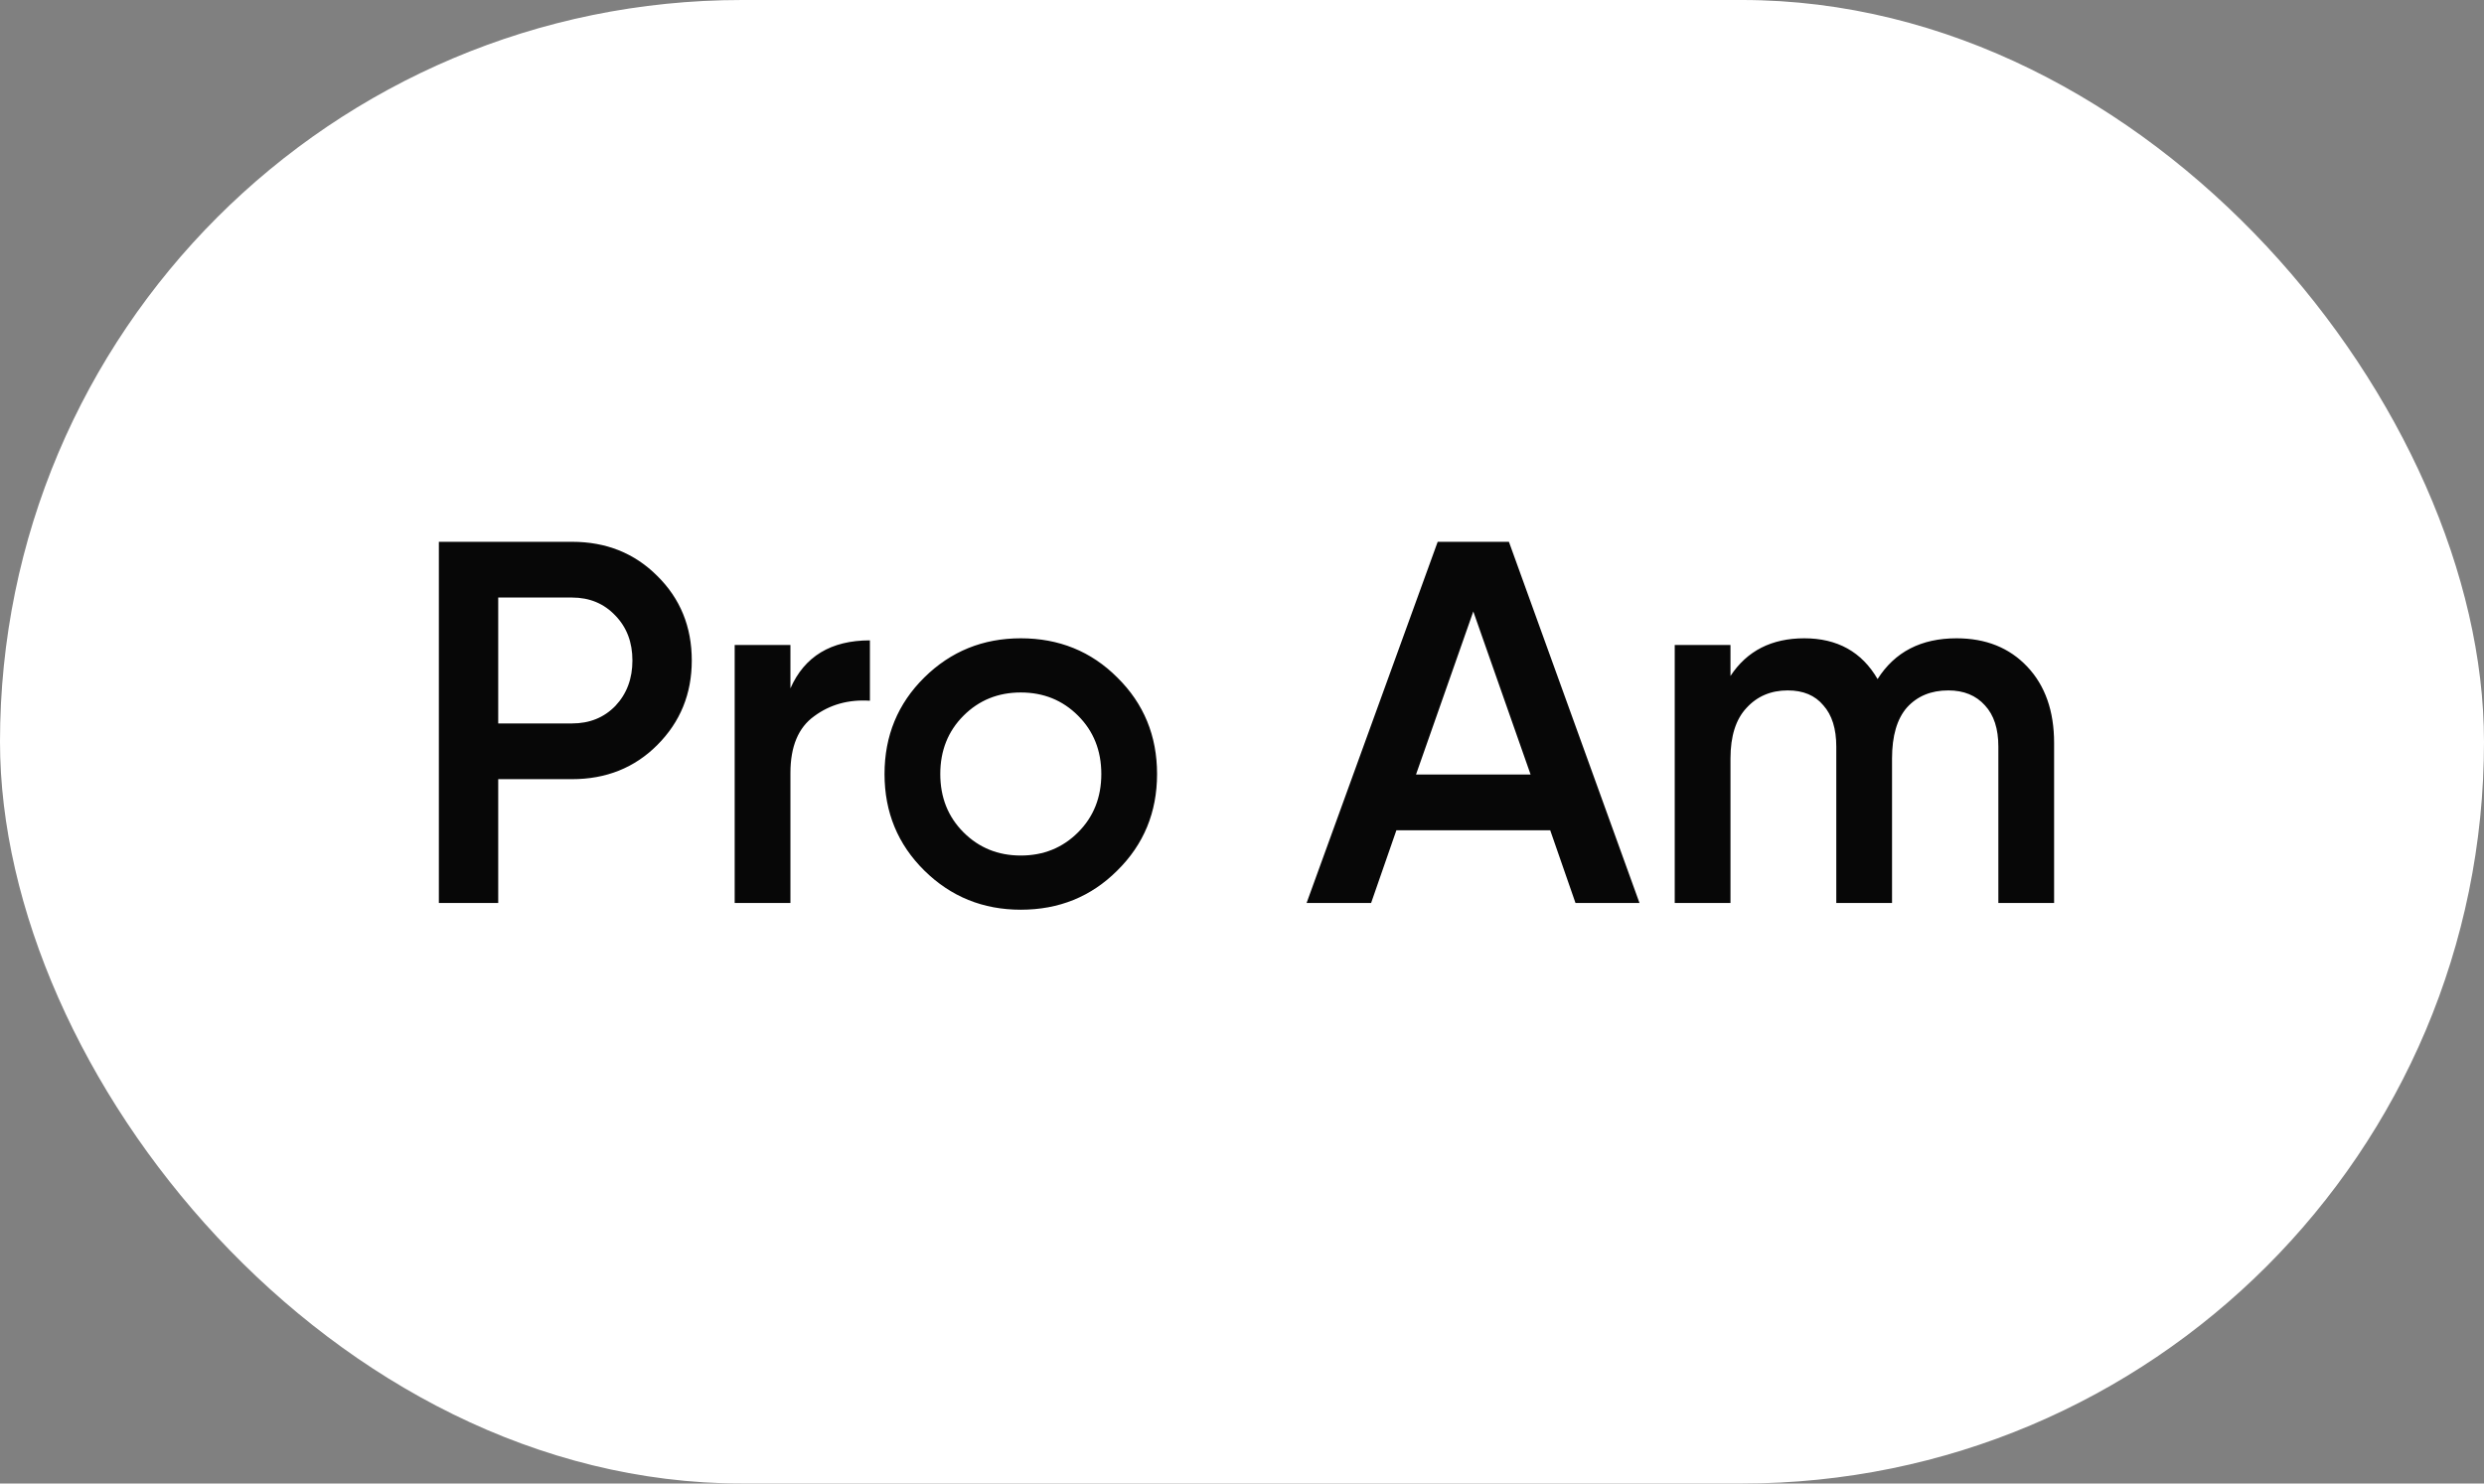 <?xml version="1.0" encoding="UTF-8"?> <svg xmlns="http://www.w3.org/2000/svg" width="77" height="46" viewBox="0 0 77 46" fill="none"><rect x="0" y="0" width="77" height="46" fill="#808080" stroke="none"/><rect width="77" height="46" rx="23" fill="white"></rect><path d="M17.732 16.8C18.788 16.8 19.668 17.152 20.372 17.856C21.087 18.56 21.444 19.435 21.444 20.48C21.444 21.515 21.087 22.389 20.372 23.104C19.668 23.808 18.788 24.16 17.732 24.16H15.444V28H13.604V16.8H17.732ZM17.732 22.432C18.276 22.432 18.724 22.251 19.076 21.888C19.428 21.515 19.604 21.045 19.604 20.48C19.604 19.915 19.428 19.451 19.076 19.088C18.724 18.715 18.276 18.528 17.732 18.528H15.444V22.432H17.732ZM24.502 21.344C24.939 20.352 25.76 19.856 26.966 19.856V21.728C26.304 21.685 25.728 21.845 25.238 22.208C24.747 22.56 24.502 23.147 24.502 23.968V28H22.774V20H24.502V21.344ZM31.643 28.208C30.47 28.208 29.473 27.803 28.651 26.992C27.83 26.181 27.419 25.184 27.419 24C27.419 22.816 27.83 21.819 28.651 21.008C29.473 20.197 30.47 19.792 31.643 19.792C32.827 19.792 33.825 20.197 34.635 21.008C35.457 21.819 35.867 22.816 35.867 24C35.867 25.184 35.457 26.181 34.635 26.992C33.825 27.803 32.827 28.208 31.643 28.208ZM29.867 25.808C30.347 26.288 30.939 26.528 31.643 26.528C32.347 26.528 32.939 26.288 33.419 25.808C33.899 25.328 34.139 24.725 34.139 24C34.139 23.275 33.899 22.672 33.419 22.192C32.939 21.712 32.347 21.472 31.643 21.472C30.939 21.472 30.347 21.712 29.867 22.192C29.387 22.672 29.147 23.275 29.147 24C29.147 24.725 29.387 25.328 29.867 25.808ZM48.838 28L48.054 25.744H43.286L42.502 28H40.502L44.566 16.8H46.774L50.822 28H48.838ZM43.894 24.016H47.446L45.67 18.96L43.894 24.016ZM60.65 19.792C61.557 19.792 62.288 20.085 62.842 20.672C63.397 21.259 63.674 22.048 63.674 23.04V28H61.946V23.152C61.946 22.597 61.808 22.171 61.53 21.872C61.253 21.563 60.874 21.408 60.394 21.408C59.861 21.408 59.434 21.584 59.114 21.936C58.805 22.288 58.65 22.816 58.65 23.52V28H56.922V23.152C56.922 22.597 56.789 22.171 56.522 21.872C56.266 21.563 55.898 21.408 55.418 21.408C54.896 21.408 54.469 21.589 54.138 21.952C53.808 22.304 53.642 22.827 53.642 23.52V28H51.914V20H53.642V20.96C54.154 20.181 54.917 19.792 55.93 19.792C56.954 19.792 57.712 20.213 58.202 21.056C58.736 20.213 59.552 19.792 60.65 19.792Z" fill="#070707"></path></svg> 